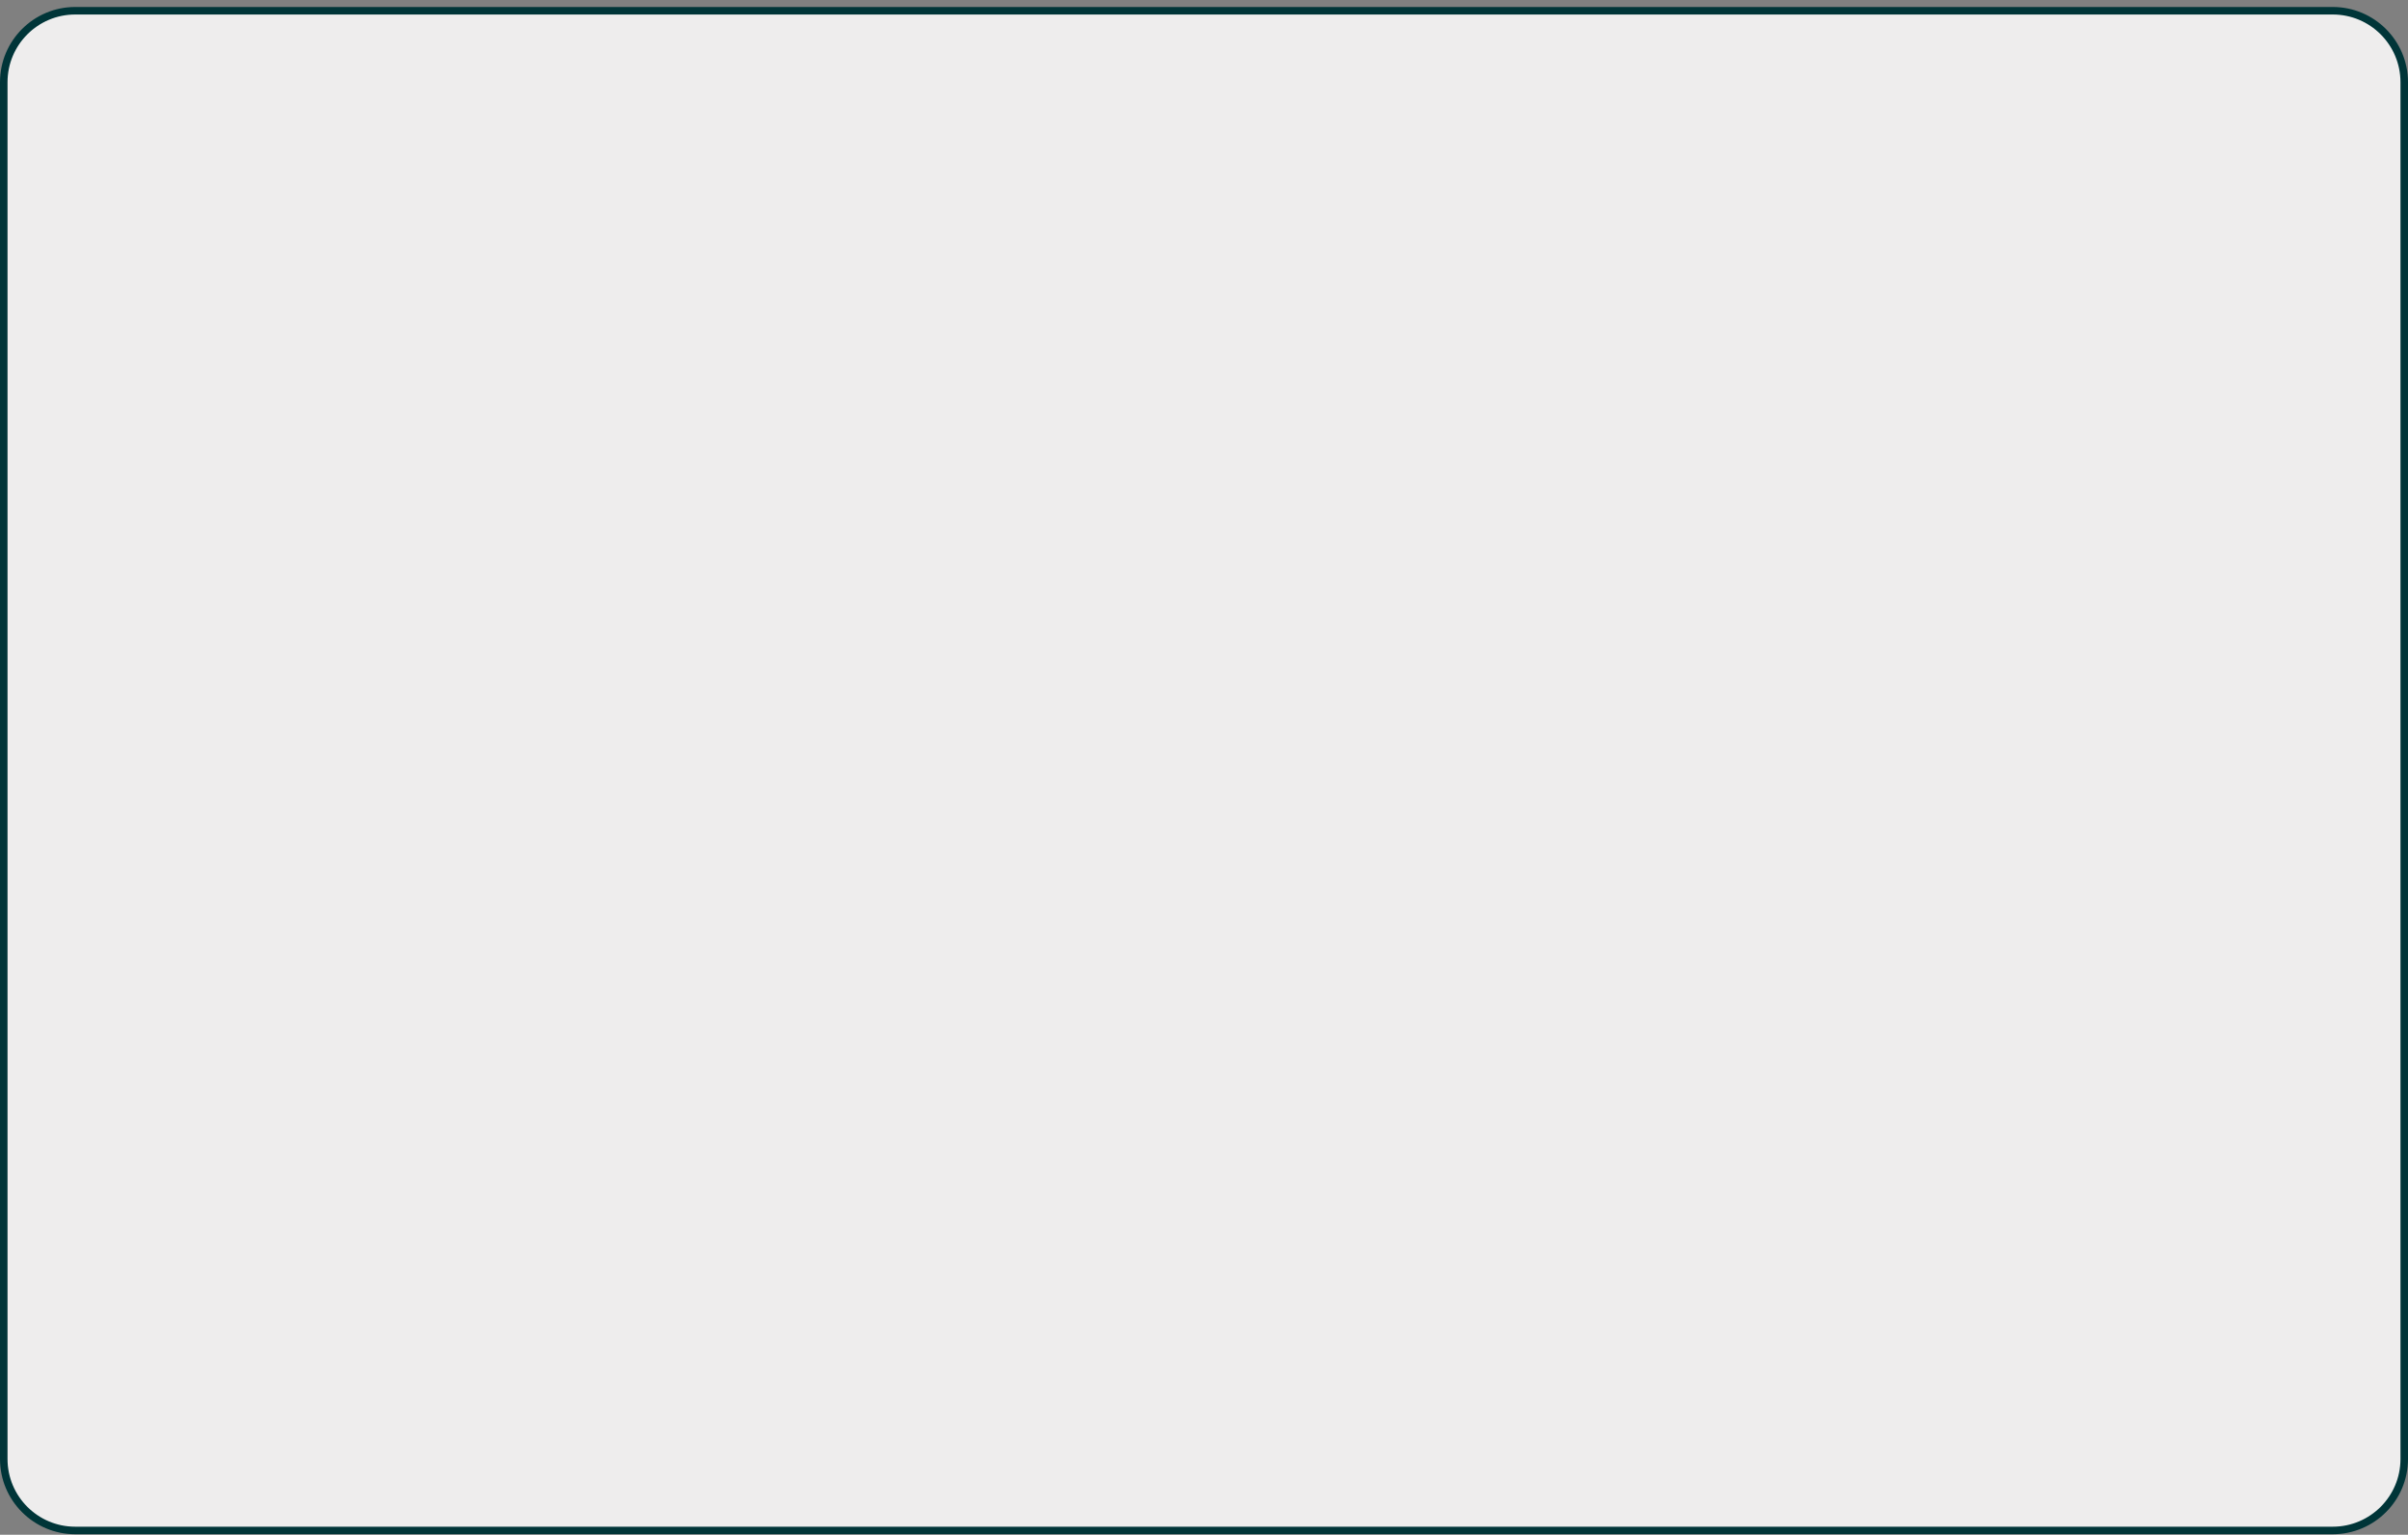 <?xml version="1.0" encoding="UTF-8"?> <svg xmlns="http://www.w3.org/2000/svg" width="320" height="204" viewBox="0 0 320 204" fill="none"><rect x="0" y="0" width="320" height="204" fill="#808080" stroke="none"/> <path d="M10 1.428L310 1.428C315.247 1.428 319.5 5.681 319.5 10.928V193.928C319.5 199.174 315.247 203.428 310 203.428H10C4.753 203.428 0.5 199.174 0.5 193.928L0.5 10.928C0.5 5.681 4.753 1.428 10 1.428Z" fill="#EEEDED" stroke="#003538"></path> </svg> 